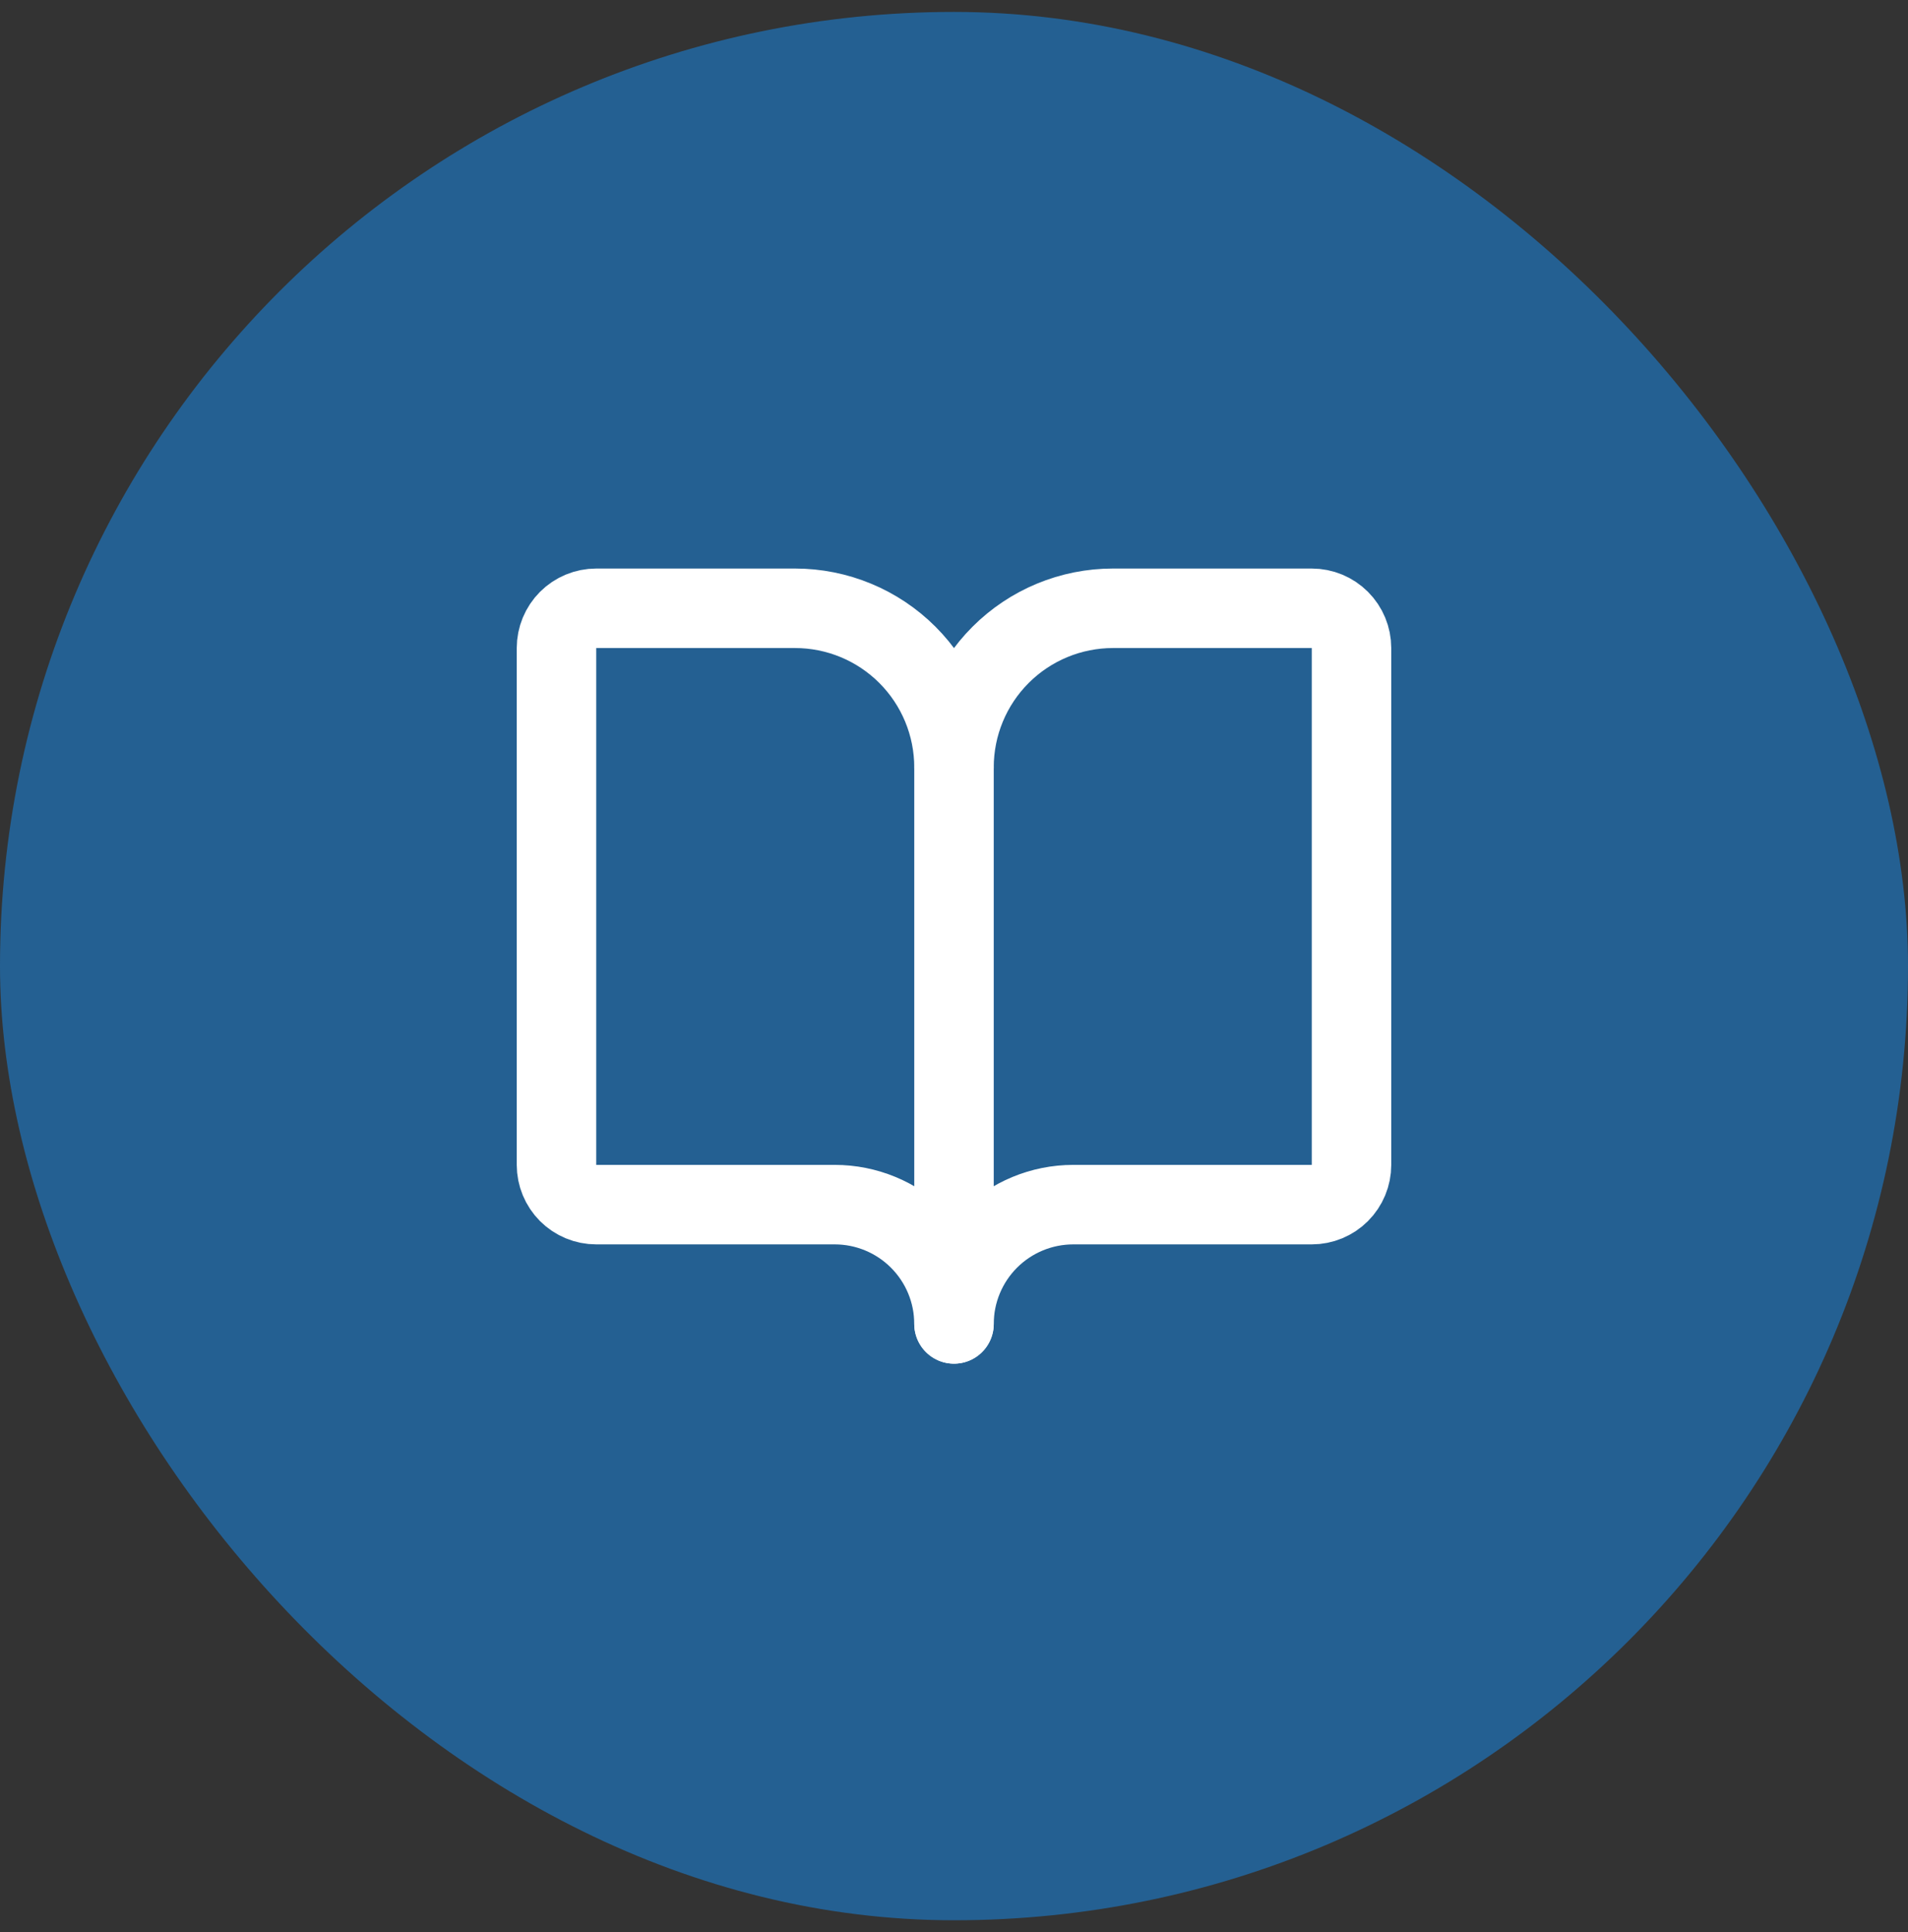 <svg width="80" height="81" viewBox="0 0 80 81" fill="none" xmlns="http://www.w3.org/2000/svg">
<rect x="0" y="0" width="80" height="81" fill="#333333" stroke="none"/>
<rect y="0.5" width="80" height="80" rx="40" fill="#246092"/>
<path d="M40 32.168V55.501" stroke="white" stroke-width="3.333" stroke-linecap="round" stroke-linejoin="round"/>
<path d="M25 50.5C24.558 50.5 24.134 50.324 23.821 50.012C23.509 49.699 23.333 49.275 23.333 48.833V27.167C23.333 26.725 23.509 26.301 23.821 25.988C24.134 25.676 24.558 25.5 25 25.5H33.333C35.101 25.5 36.797 26.202 38.047 27.453C39.297 28.703 40 30.399 40 32.167C40 30.399 40.702 28.703 41.953 27.453C43.203 26.202 44.898 25.5 46.667 25.5H55C55.442 25.5 55.866 25.676 56.178 25.988C56.491 26.301 56.667 26.725 56.667 27.167V48.833C56.667 49.275 56.491 49.699 56.178 50.012C55.866 50.324 55.442 50.5 55 50.5H45C43.674 50.5 42.402 51.027 41.464 51.965C40.527 52.902 40 54.174 40 55.5C40 54.174 39.473 52.902 38.535 51.965C37.598 51.027 36.326 50.5 35 50.5H25Z" stroke="white" stroke-width="3.333" stroke-linecap="round" stroke-linejoin="round"/>
</svg>
